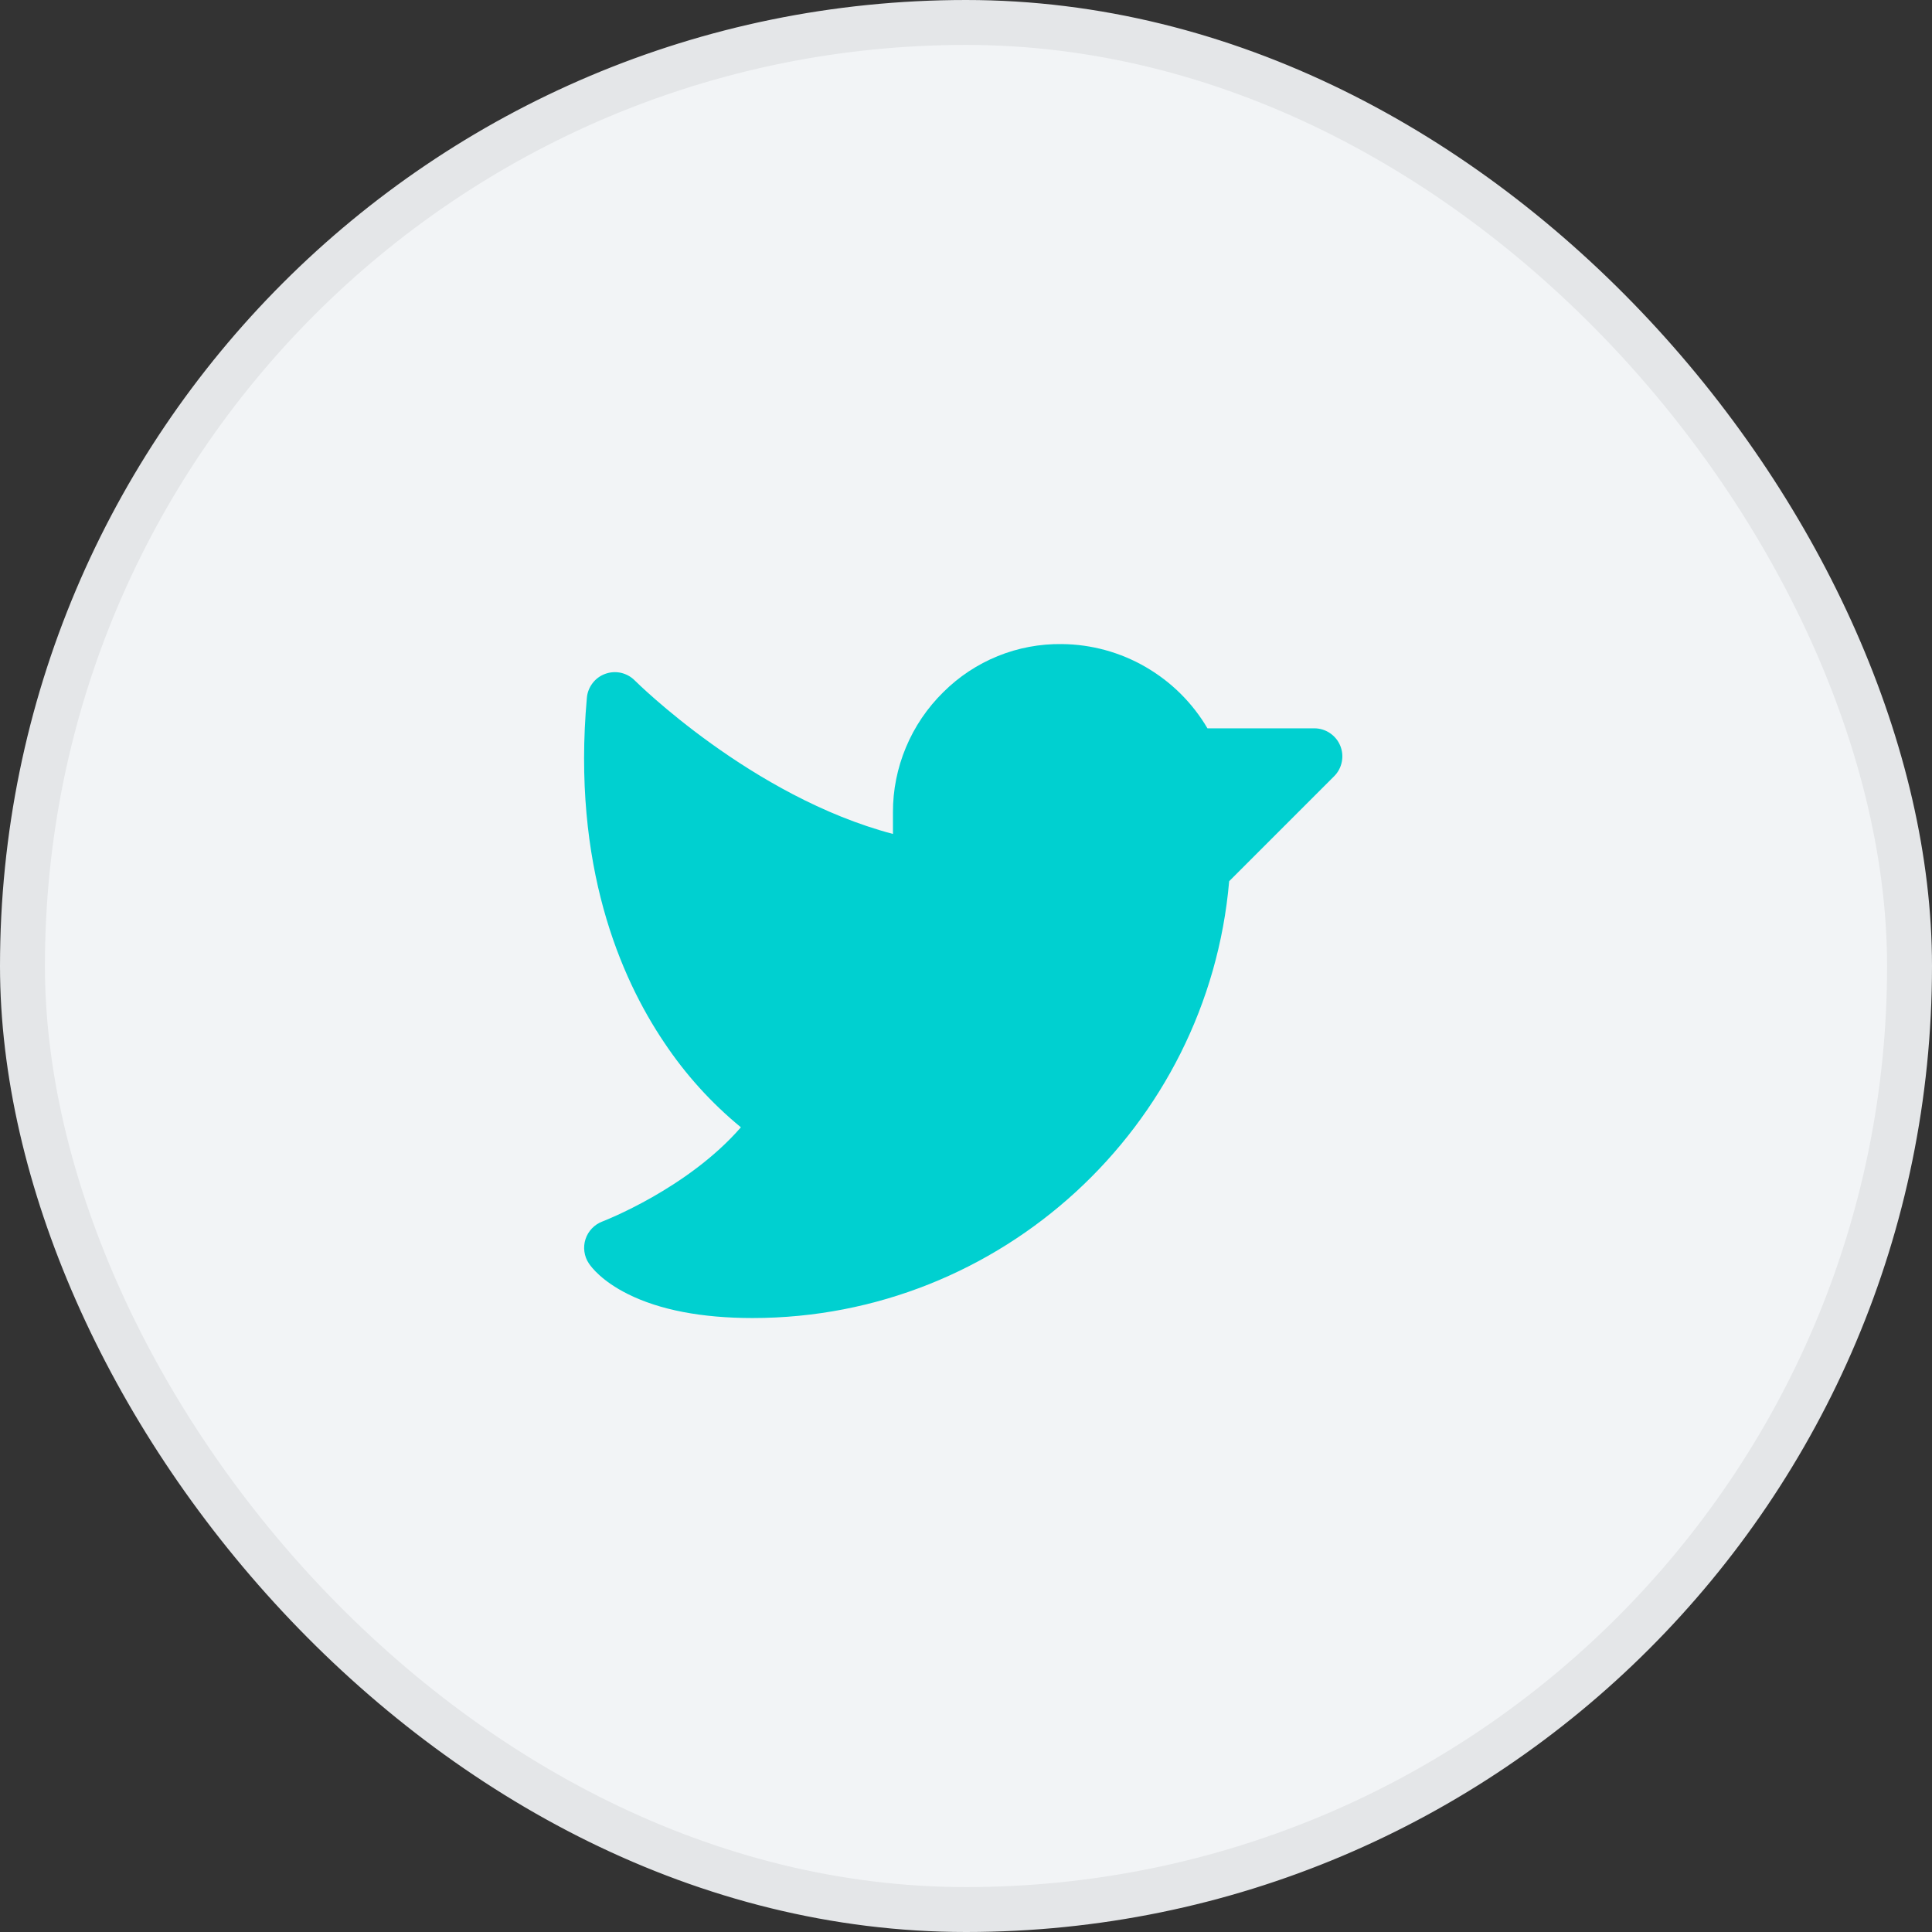 <svg width="43" height="43" viewBox="0 0 43 43" fill="none" xmlns="http://www.w3.org/2000/svg">
<rect x="0" y="0" width="43" height="43" fill="#333333" stroke="none"/>
<rect x="0.5" y="0.5" width="42" height="42" rx="21" fill="#F2F4F6"/>
<rect x="0.5" y="0.5" width="42" height="42" rx="21" stroke="#E4E6E8"/>
<path d="M29.693 17.277L27.357 19.613C26.885 25.083 22.272 29.335 16.751 29.335C15.617 29.335 14.681 29.155 13.971 28.8C13.399 28.514 13.164 28.207 13.106 28.119C13.053 28.041 13.02 27.952 13.007 27.858C12.994 27.765 13.002 27.67 13.031 27.581C13.06 27.491 13.109 27.409 13.174 27.341C13.239 27.273 13.318 27.22 13.406 27.187C13.427 27.179 15.3 26.46 16.49 25.09C15.83 24.548 15.254 23.911 14.781 23.2C13.812 21.762 12.727 19.263 13.062 15.529C13.072 15.411 13.117 15.298 13.19 15.203C13.262 15.109 13.36 15.037 13.473 14.997C13.585 14.957 13.706 14.949 13.822 14.975C13.938 15.002 14.044 15.06 14.128 15.145C14.156 15.172 16.728 17.731 19.874 18.561V18.085C19.872 17.586 19.971 17.092 20.164 16.632C20.356 16.172 20.639 15.755 20.995 15.405C21.341 15.06 21.753 14.787 22.206 14.603C22.659 14.419 23.145 14.328 23.634 14.335C24.29 14.341 24.933 14.517 25.5 14.846C26.068 15.175 26.541 15.644 26.874 16.21H29.251C29.375 16.21 29.495 16.246 29.598 16.315C29.701 16.384 29.782 16.481 29.829 16.596C29.876 16.71 29.889 16.836 29.864 16.957C29.84 17.078 29.781 17.19 29.693 17.277Z" fill="#00D0D0"/>
</svg>
